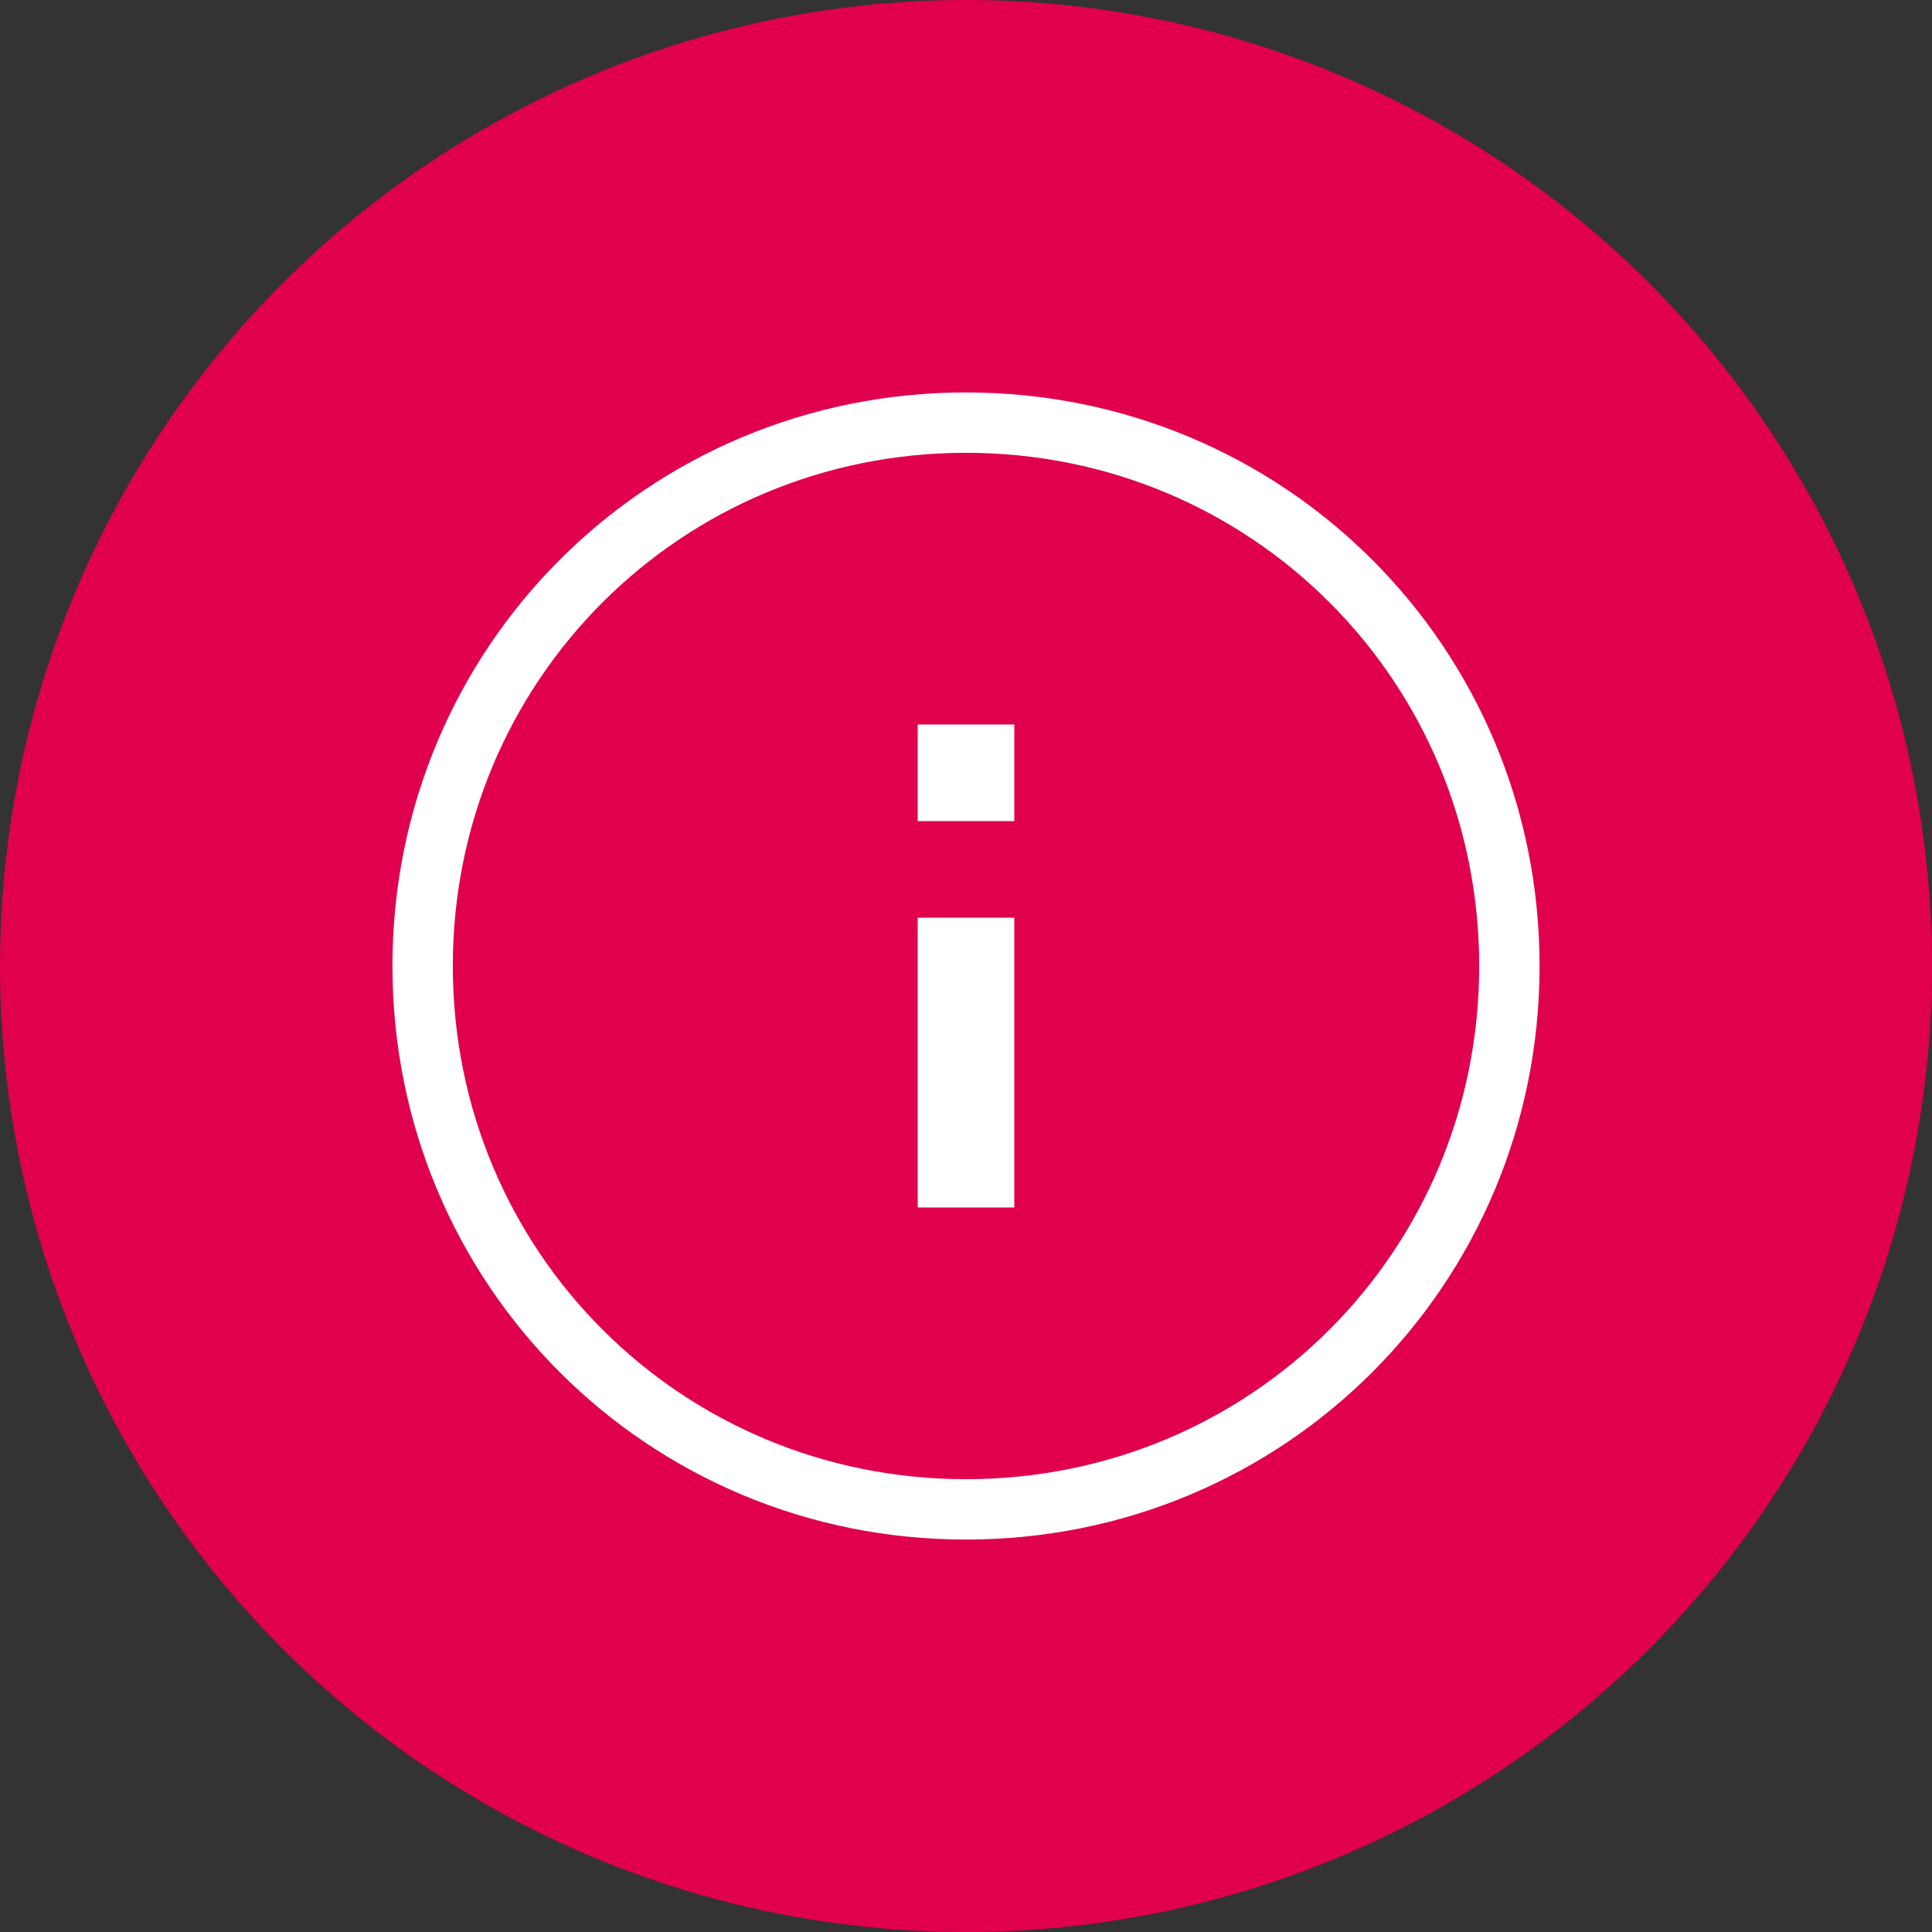 <?xml version="1.0" encoding="utf-8"?>
<!-- Generator: Adobe Illustrator 22.0.0, SVG Export Plug-In . SVG Version: 6.00 Build 0)  -->
<!DOCTYPE svg PUBLIC "-//W3C//DTD SVG 1.1//EN" "http://www.w3.org/Graphics/SVG/1.1/DTD/svg11.dtd">
<svg version="1.1" id="Calque_1" xmlns="http://www.w3.org/2000/svg" xmlns:xlink="http://www.w3.org/1999/xlink" x="0px" y="0px"
	 viewBox="0 0 32 32" style="enable-background:new 0 0 32 32;" xml:space="preserve">
<rect x="0" y="0" width="32" height="32" fill="#333333" stroke="none"/>
<style type="text/css">
	.st0{fill:#E0004D;}
	.st1{fill:none;stroke:#FFFFFF;}
	.st2{fill:#FFFFFF;}
</style>
<title>Group</title>
<desc>Created with Sketch.</desc>
<g id="Symbols">
	<g id="bt_x2F_infos">
		<g id="Group">
			<circle id="Oval-3" class="st0" cx="16" cy="16" r="16"/>
			<path id="Fill-2" class="st1" d="M16,7c-5,0-9,4-9,9s4,9,9,9s9-4,9-9S21,7,16,7z"/>
			<polygon id="Path" class="st2" points="15.2,20 16.8,20 16.8,15.2 15.2,15.2 			"/>
			<polygon id="Path_1_" class="st2" points="15.2,13.6 16.8,13.6 16.8,12 15.2,12 			"/>
		</g>
	</g>
</g>
</svg>
